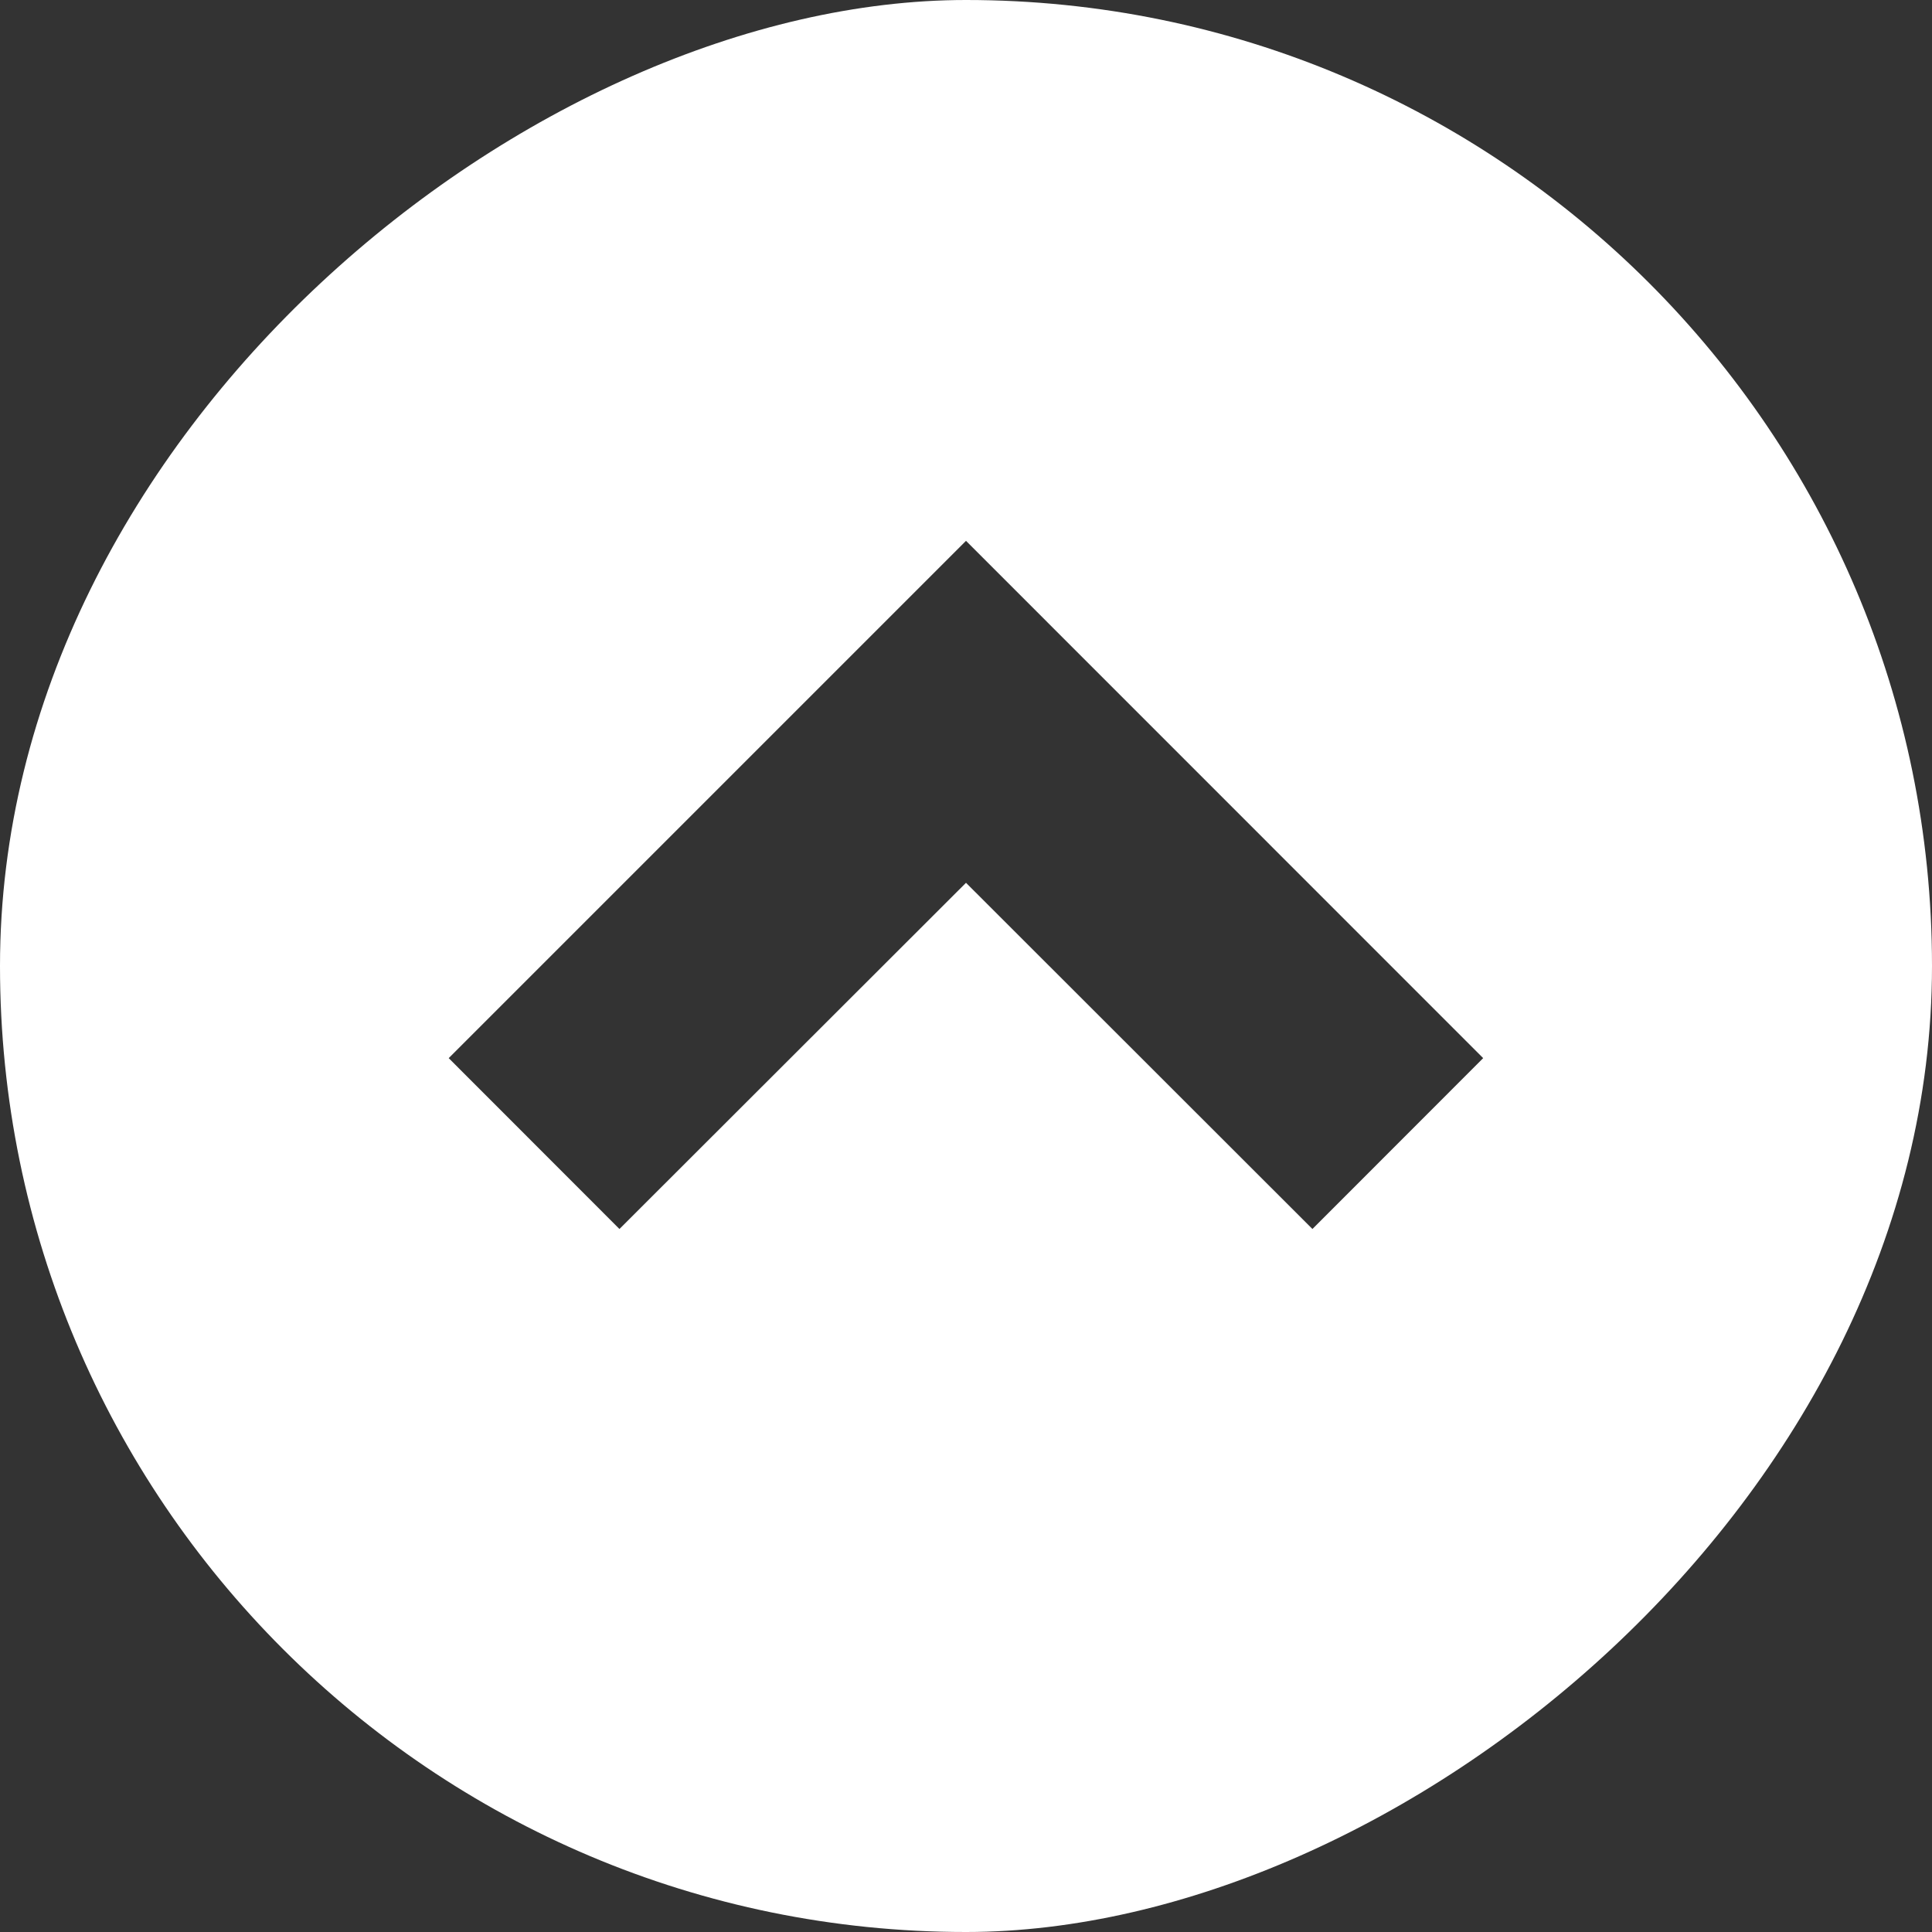 <svg xmlns="http://www.w3.org/2000/svg" xmlns:xlink="http://www.w3.org/1999/xlink" width="16" height="16" viewBox="0 0 16 16">
  <rect x="0" y="0" width="16" height="16" fill="#333333" stroke="none"/>
  <defs>
    <clipPath id="clip-path">
      <rect id="長方形_2189" data-name="長方形 2189" width="16" height="16" rx="8" transform="translate(0)" fill="#fff"/>
    </clipPath>
  </defs>
  <g id="グループ_20635" data-name="グループ 20635" transform="translate(0 16) rotate(-90)" clip-path="url(#clip-path)">
    <path id="パス_71071" data-name="パス 71071" d="M8.21,0a8.211,8.211,0,1,0,8.211,8.211A8.21,8.21,0,0,0,8.21,0M7.448,12.494,6.033,11.08,8.9,8.211,6.033,5.341,7.448,3.927l4.284,4.284Z" transform="translate(-0.211 -0.211)" fill="#fff"/>
  </g>
</svg>
